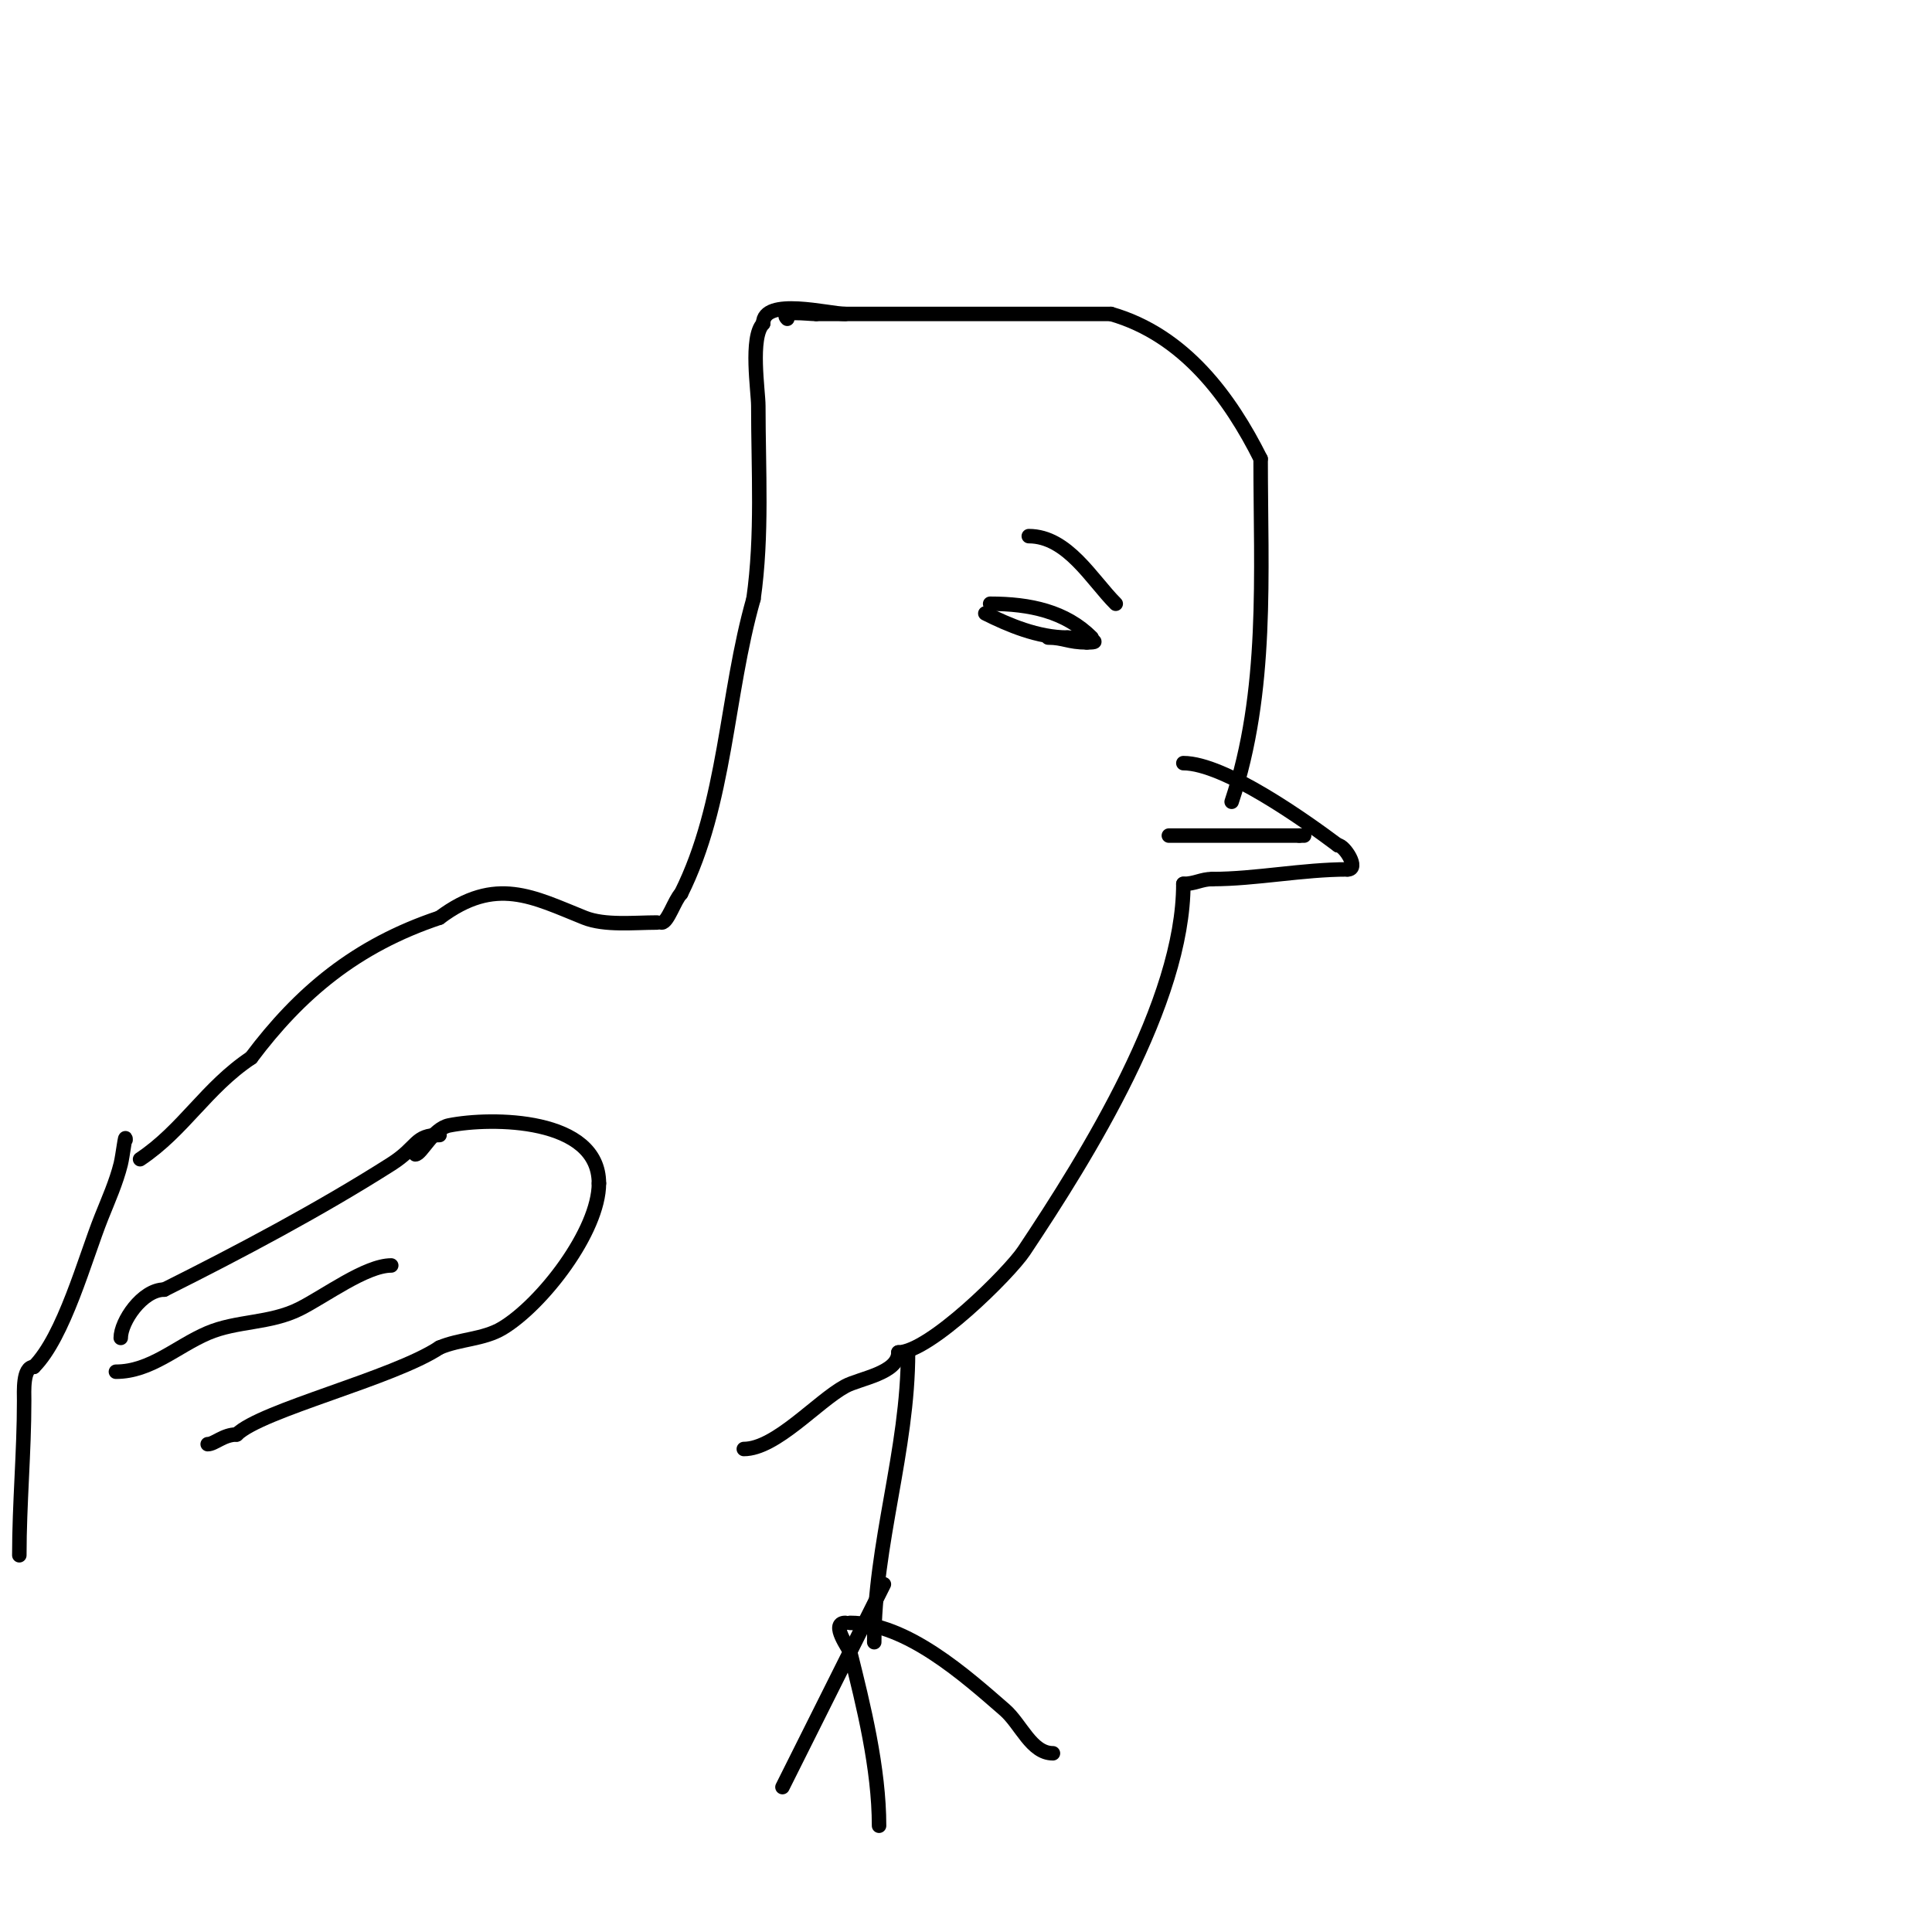 <svg viewBox='0 0 400 400' version='1.1' xmlns='http://www.w3.org/2000/svg' xmlns:xlink='http://www.w3.org/1999/xlink'><g fill='none' stroke='#000000' stroke-width='3' stroke-linecap='round' stroke-linejoin='round'><path d='M163,66c-1.871,-1.871 4.105,-1 6,-1'/><path d='M169,65c20.333,0 40.667,0 61,0'/><path d='M230,65c15.276,4.365 24.736,17.471 31,30'/><path d='M261,95c0,23.804 1.643,48.07 -6,71'/><path d='M245,158c8.517,0 25.381,12.036 32,17'/><path d='M277,175c1.355,0 4.532,5 2,5'/><path d='M279,180c-9.261,0 -19.097,2 -28,2'/><path d='M251,182c-2.313,0 -3.533,1 -6,1'/><path d='M242,173c8.347,0 19.855,0 27,0'/><path d='M269,173l1,0'/><path d='M213,111c8.037,0 13.049,9.049 18,14'/><path d='M231,125'/><path d='M205,125c8.269,0 15.599,1.599 21,7'/><path d='M204,127c4.791,2.396 10.886,5 17,5'/><path d='M221,132c2.257,0 8.463,1 4,1'/><path d='M225,133c-3.769,0 -4.78,-1 -8,-1'/><path d='M175,65c-3.338,0 -17,-3.598 -17,2'/><path d='M158,67c-2.77,2.77 -1,14.051 -1,17c0,13.288 0.88,26.842 -1,40'/><path d='M156,124c-5.68,19.881 -5.666,42.332 -15,61'/><path d='M141,185c-1.31,1.31 -2.755,6 -4,6'/><path d='M136,191c-4.64,0 -10.789,0.684 -15,-1c-10.644,-4.258 -18.37,-8.723 -30,0'/><path d='M91,190c-17.36,5.787 -28.991,15.655 -39,29'/><path d='M52,219c-9.302,6.202 -13.998,14.998 -23,21'/><path d='M86,239c1.224,0 3.582,-5.316 7,-6c8.7,-1.74 31,-1.68 31,12'/><path d='M124,245c0,9.873 -11.757,25.054 -20,30c-3.888,2.333 -8.833,2.214 -13,4'/><path d='M91,279c-9.486,6.324 -37.005,13.005 -42,18'/><path d='M49,297c-2.745,0 -4.575,2 -6,2'/><path d='M91,235c-5.23,0 -4.378,2.422 -10,6c-14.747,9.385 -31.564,18.282 -47,26'/><path d='M34,267c-4.56,0 -9,6.635 -9,10'/><path d='M81,262c-5.276,0 -13.756,6.378 -19,9c-6.125,3.063 -12.982,2.421 -19,5c-6.452,2.765 -11.8,8 -19,8'/><path d='M26,236c0,-1.7 -0.588,3.351 -1,5c-0.946,3.785 -2.551,7.377 -4,11c-3.37,8.426 -7.746,24.746 -14,31'/><path d='M7,283c-2.34,0 -2,5.182 -2,7c0,10.737 -1,21.291 -1,32'/><path d='M245,183c0,24.463 -19.856,56.284 -33,76c-3.064,4.596 -19.589,21 -26,21'/><path d='M186,280c0,4.334 -8.03,5.38 -11,7c-5.796,3.162 -14.363,13 -21,13'/><path d='M188,280c0,20.301 -7,39.618 -7,60'/><path d='M183,328c-6.949,13.899 -14.19,28.38 -21,42'/><path d='M176,336c11.686,0 23.89,10.948 32,18c3.384,2.943 5.515,9 10,9'/><path d='M175,336c-3.183,0 0.865,5.458 1,6c2.775,11.102 6,24.091 6,36'/></g>
</svg>